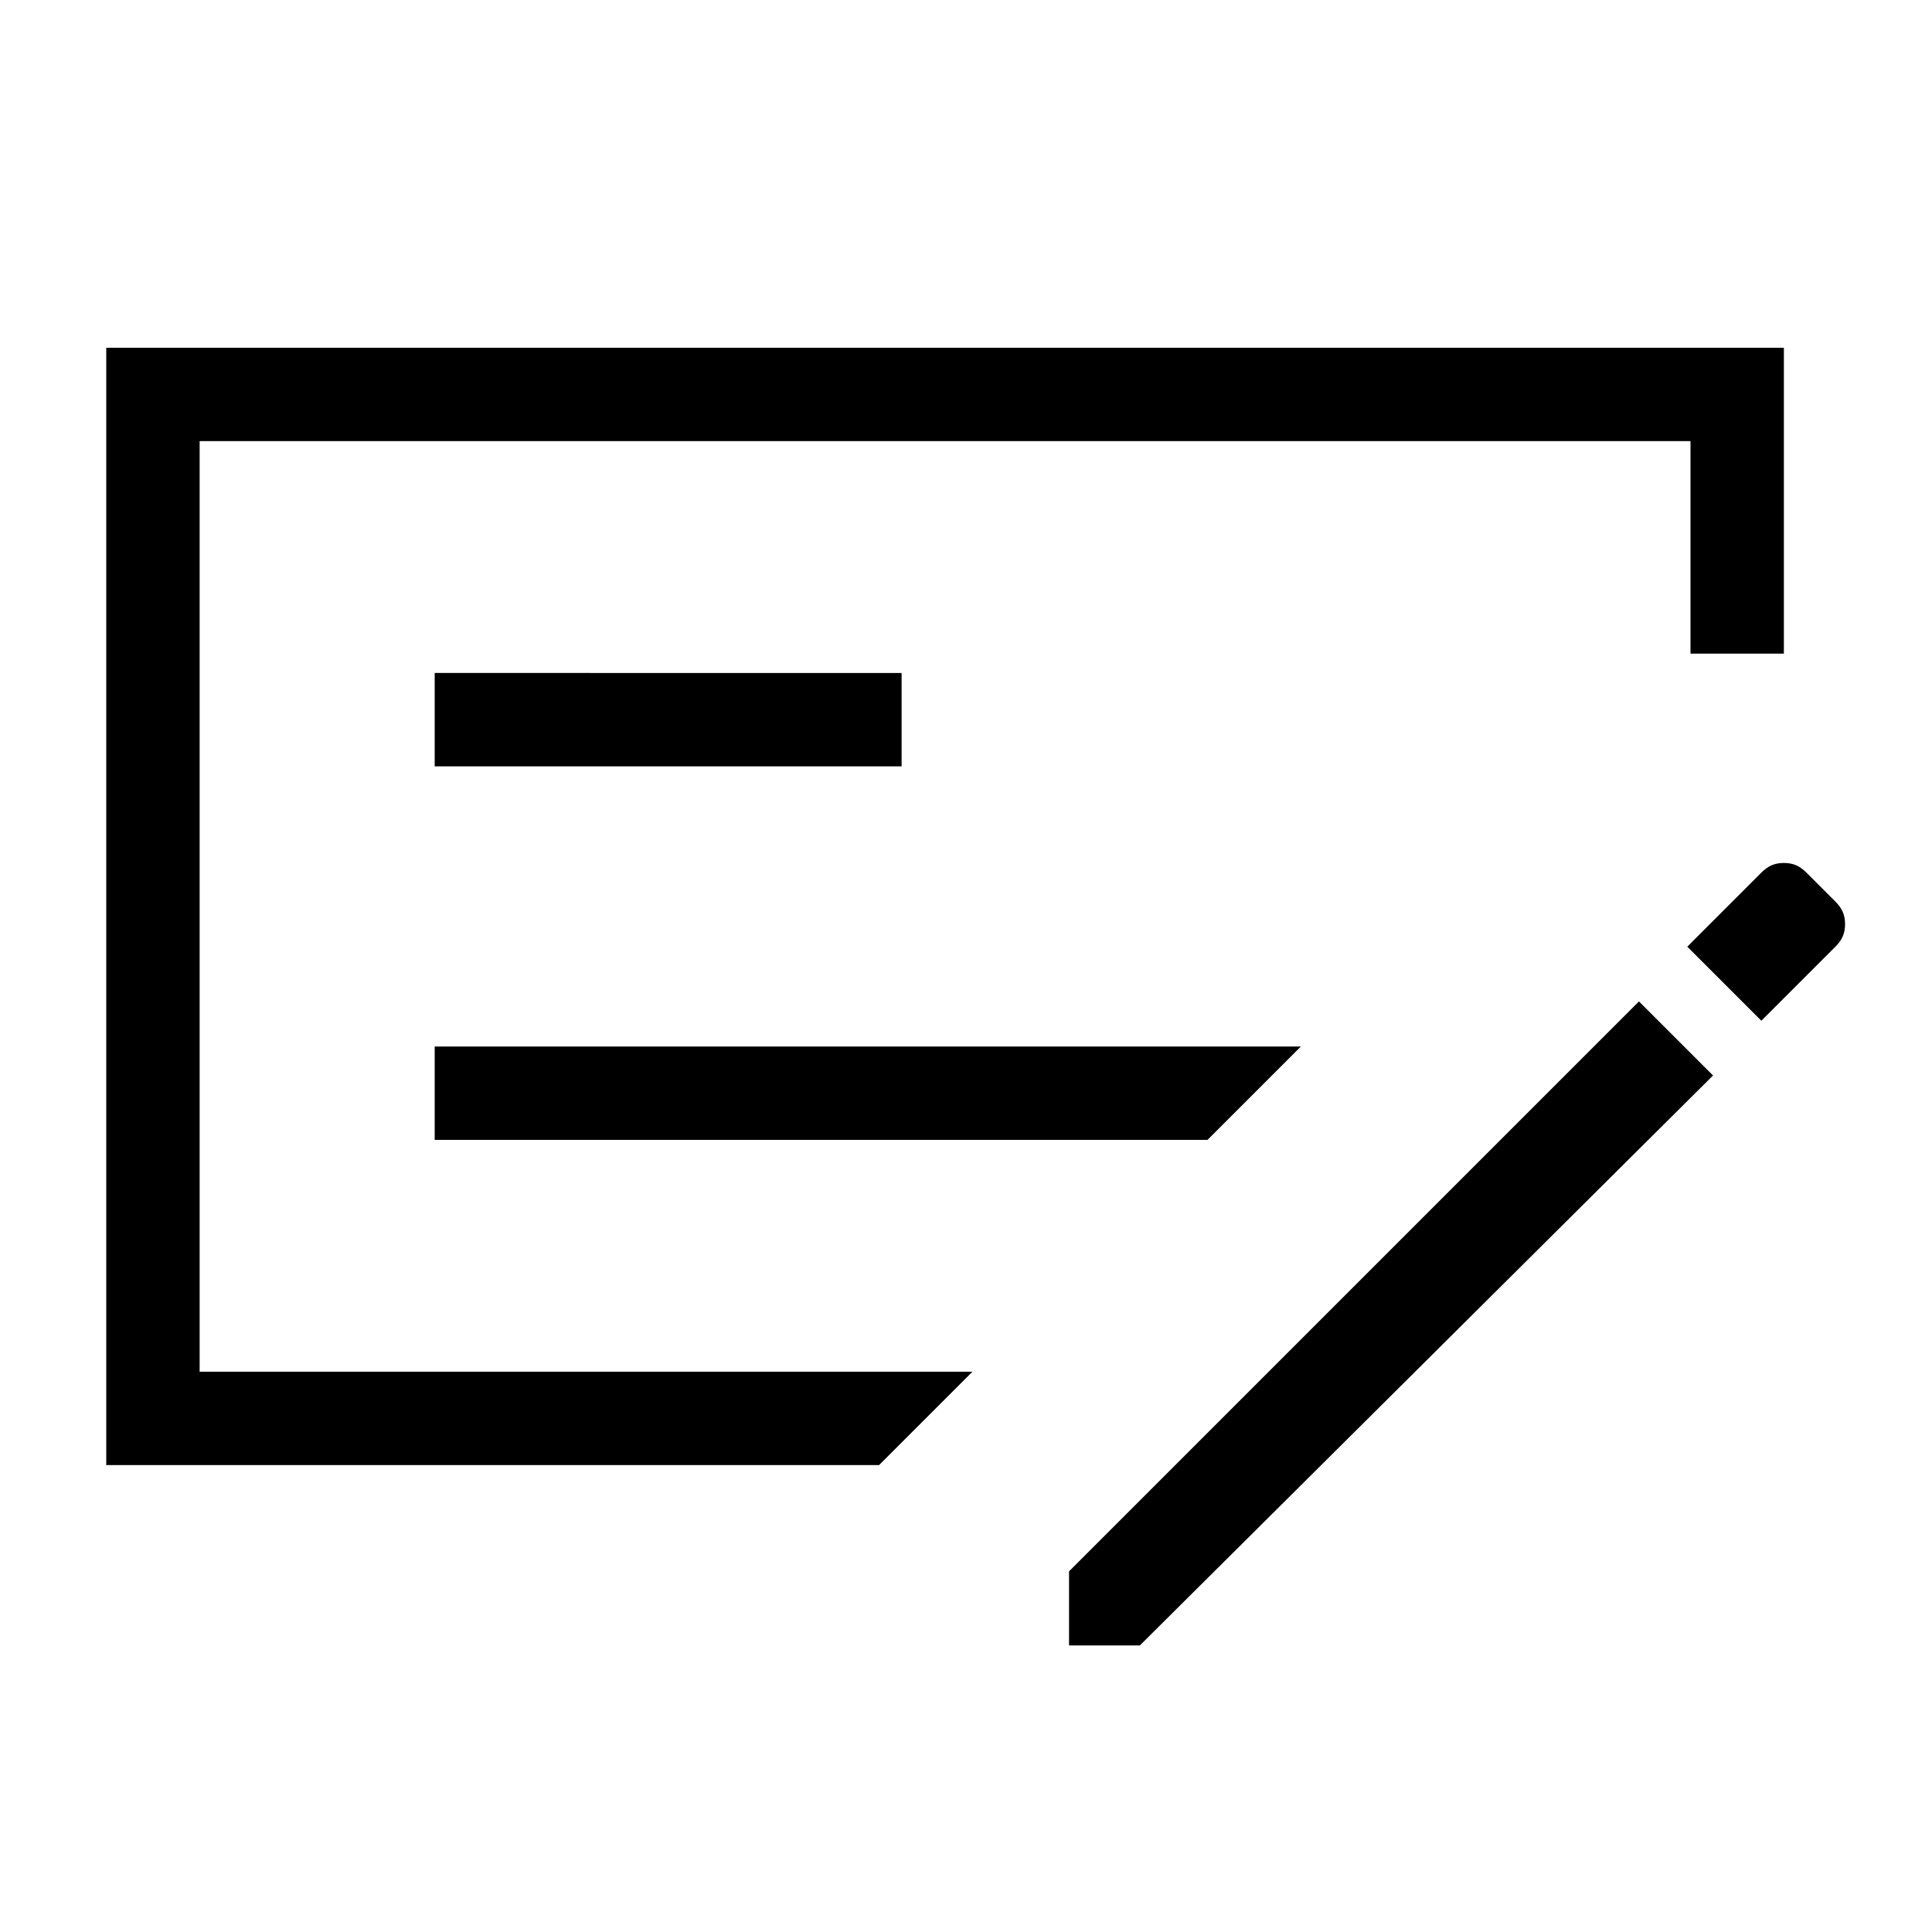 <?xml version="1.0" encoding="UTF-8"?>
<!-- Generator: Adobe Illustrator 28.3.0, SVG Export Plug-In . SVG Version: 6.00 Build 0)  -->
<svg xmlns="http://www.w3.org/2000/svg" xmlns:xlink="http://www.w3.org/1999/xlink" version="1.1" id="Layer_1" x="0px" y="0px" viewBox="0 0 60 60" style="enable-background:new 0 0 60 60;" xml:space="preserve">
<path d="M13.5,35.4h24l2.9-2.9H13.5V35.4z M13.5,23.8h14.5v-2.9H13.5V23.8z M6.2,13.7v28.9h24l-2.9,2.9h-24V10.8h52.1v9.5h-2.9v-6.6  H6.2z M57,28c0.2,0.2,0.3,0.4,0.3,0.7c0,0.3-0.1,0.5-0.3,0.7l-2.3,2.3l-2.3-2.3l2.3-2.3c0.2-0.2,0.4-0.3,0.7-0.3s0.5,0.1,0.7,0.3  C56.1,27.1,57,28,57,28z M33.2,51.1v-2.3l17.7-17.7l2.3,2.3L35.4,51.1C35.4,51.1,33.2,51.1,33.2,51.1z M6.2,13.7v28.9V13.7z"></path>
</svg>
